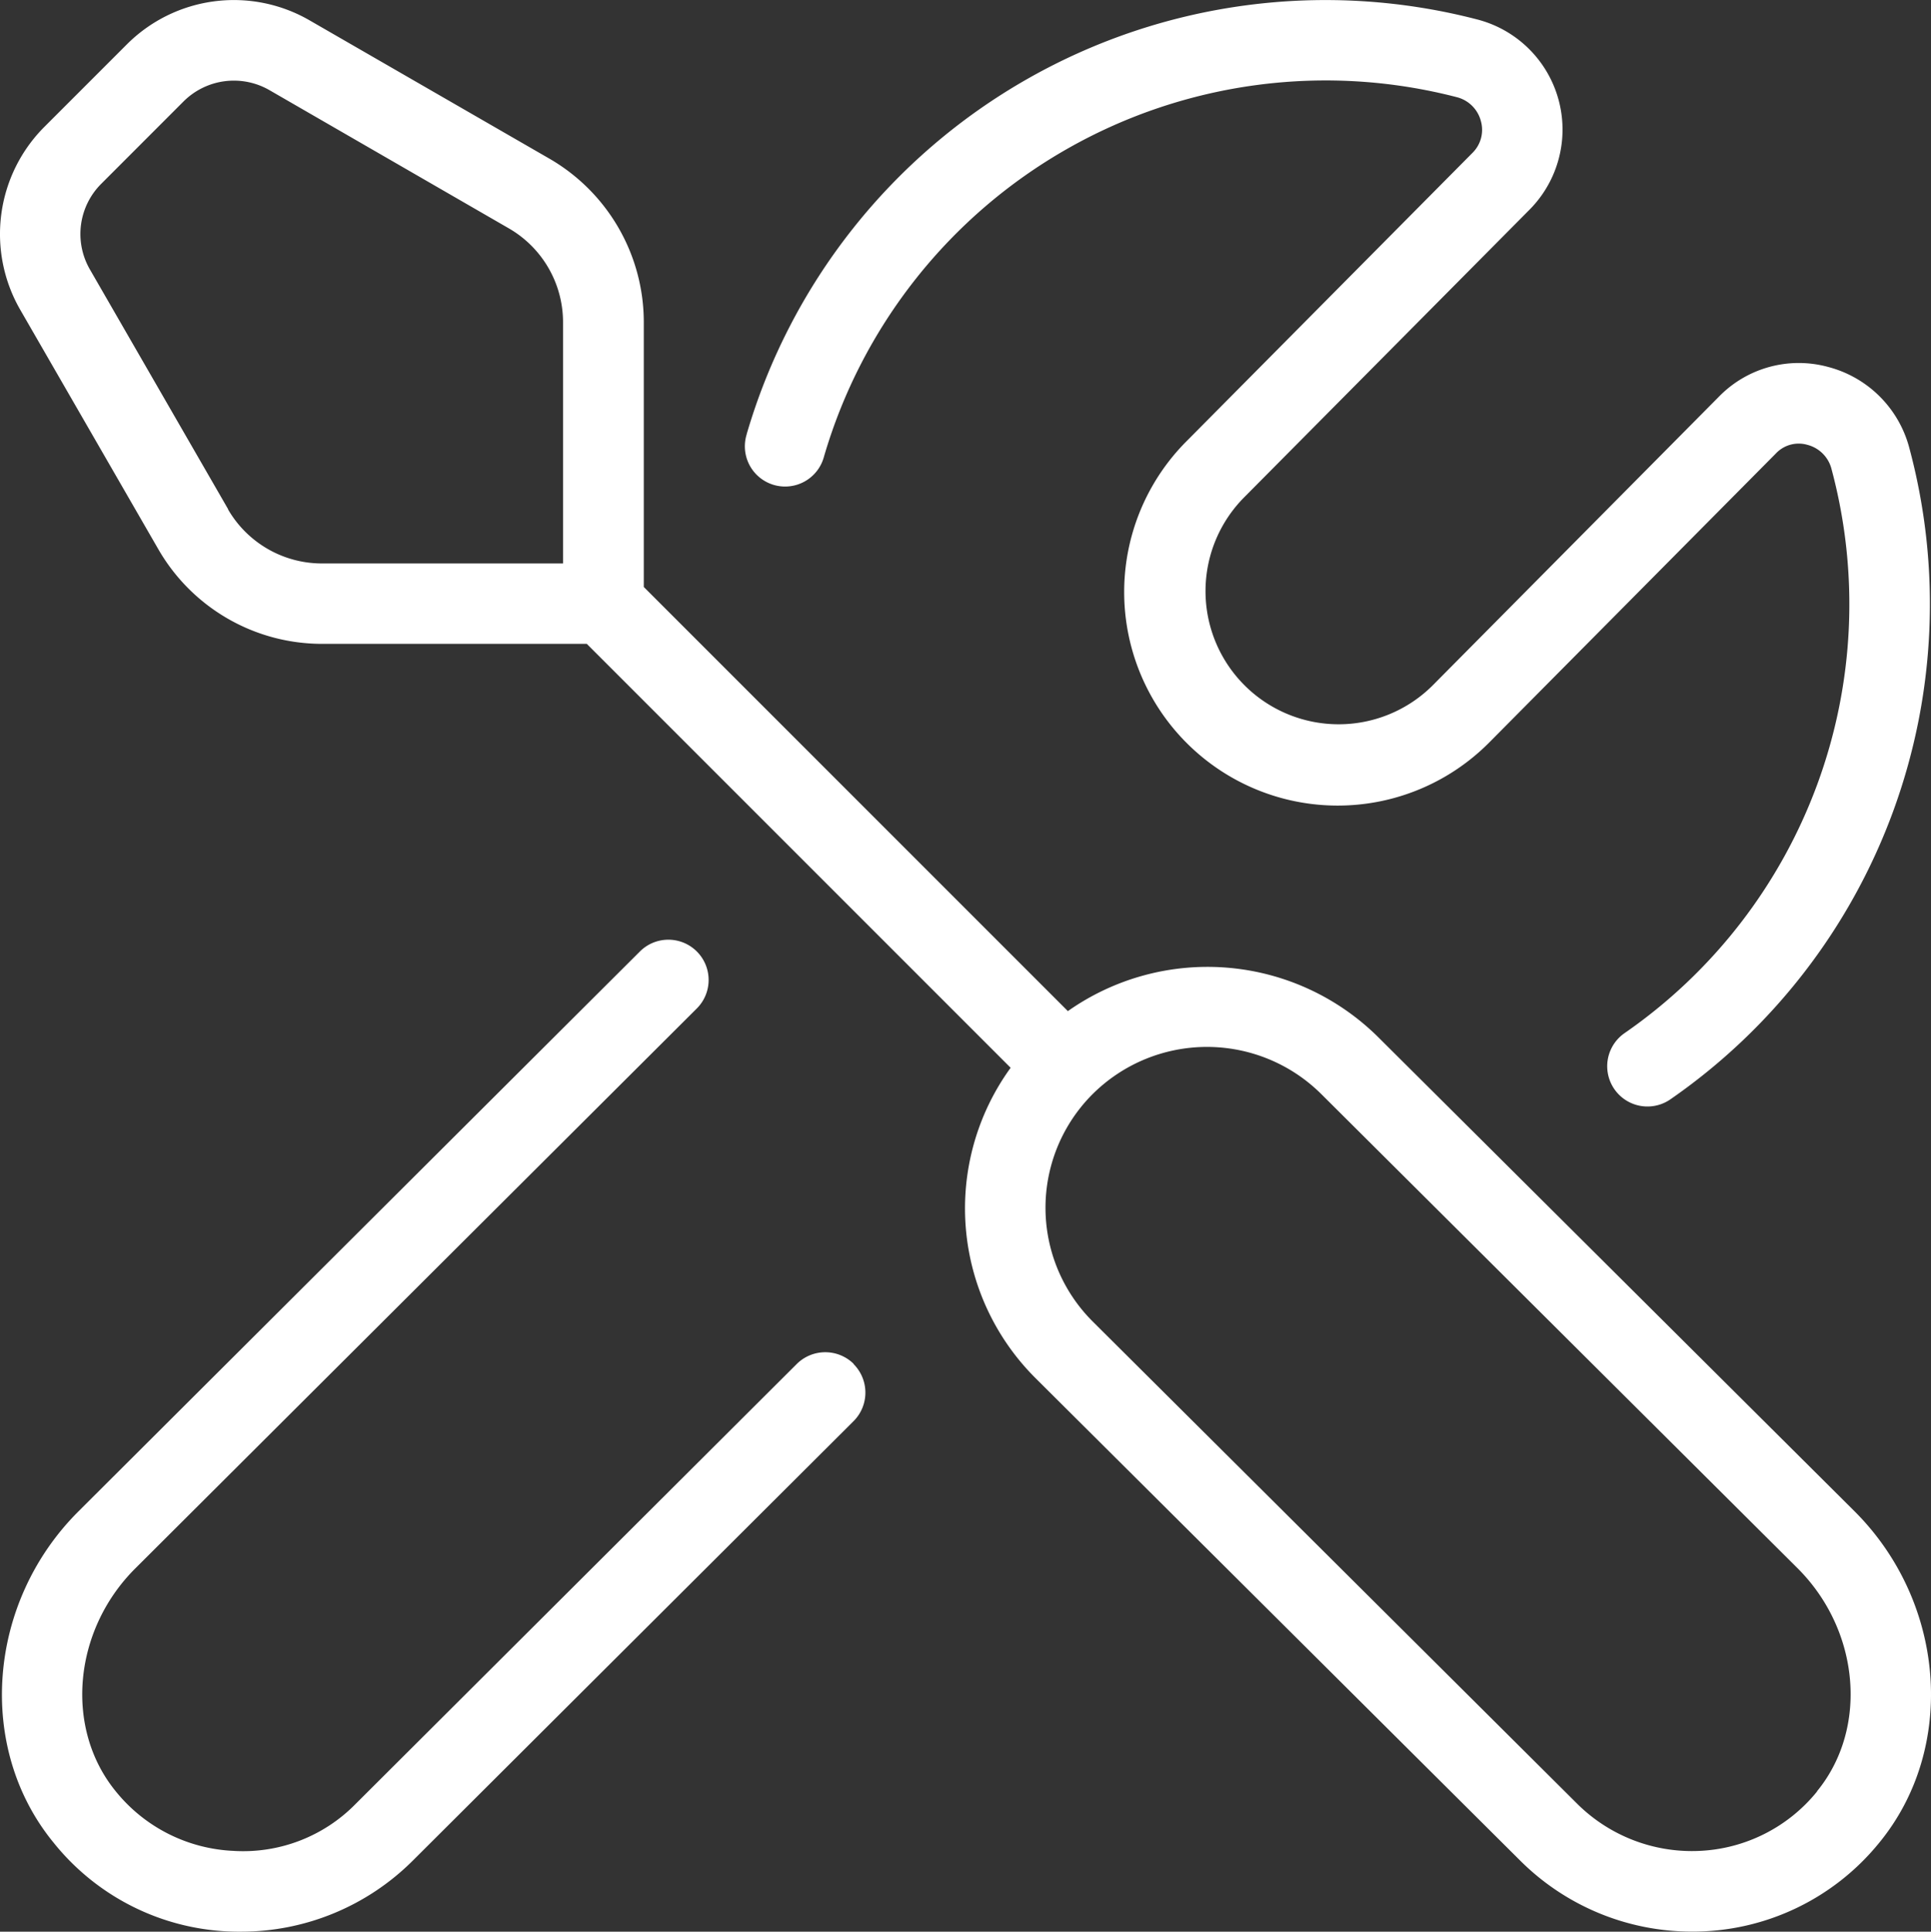 <svg xmlns="http://www.w3.org/2000/svg" width="113.559" height="113.586" viewBox="0 0 113.559 113.586"><rect x="0" y="0" width="113.559" height="113.586" fill="#333333" stroke="none"/><path id="tools_11270107" d="M81.043,60.979A14.26,14.26,0,0,0,62.8,59.455l-24.94-24.94V18.931a11.11,11.11,0,0,0-5.547-9.6L18.2,1.193A8.9,8.9,0,0,0,7.462,2.608L2.606,7.464a8.916,8.916,0,0,0-1.42,10.743L9.322,32.314a11.112,11.112,0,0,0,9.6,5.546H34.508L59.434,62.787a14.084,14.084,0,0,0,1.491,18.277L89.42,109.426a14.294,14.294,0,0,0,10.066,4.155,14.122,14.122,0,0,0,11.036-5.234c4.557-5.561,3.919-14.117-1.462-19.484L81.043,60.979ZM13.42,29.948,5.285,15.84a4.168,4.168,0,0,1,.663-5.026L10.8,5.959a4.191,4.191,0,0,1,5.031-.667l14.1,8.14a6.374,6.374,0,0,1,3.18,5.5v14.2h-14.2a6.384,6.384,0,0,1-5.5-3.18Zm93.439,75.394a9.437,9.437,0,0,1-6.9,3.493,9.572,9.572,0,0,1-7.2-2.764L64.262,77.708a9.443,9.443,0,0,1,0-13.379,9.535,9.535,0,0,1,13.436,0h0l28.012,27.884c3.672,3.658,4.174,9.427,1.141,13.123Zm-62.952-79.8a35.46,35.46,0,0,1,42.957-24.4,6.687,6.687,0,0,1,3.1,11.173L73.192,29.219A7.829,7.829,0,1,0,84.256,40.3L101.09,23.322a6.556,6.556,0,0,1,6.417-1.746,6.679,6.679,0,0,1,4.78,4.775A35.412,35.412,0,0,1,98.241,64.637a2.367,2.367,0,1,1-2.712-3.881,30.664,30.664,0,0,0,12.181-33.17,1.973,1.973,0,0,0-1.42-1.429,1.84,1.84,0,0,0-1.846.5L87.6,43.639A12.557,12.557,0,1,1,69.836,25.887L86.6,8.983a1.9,1.9,0,0,0,.487-1.869,1.96,1.96,0,0,0-1.415-1.4,30.736,30.736,0,0,0-37.216,21.14,2.366,2.366,0,1,1-4.543-1.32ZM50.2,80.212a2.374,2.374,0,0,1,0,3.351L24.253,109.43a14.294,14.294,0,0,1-10.066,4.155,13.966,13.966,0,0,1-11.031-5.229C-1.407,102.8-.768,94.239,4.613,88.872L37.632,55.948A2.368,2.368,0,1,1,40.978,59.3L7.959,92.223c-3.672,3.658-4.174,9.427-1.141,13.123a9.432,9.432,0,0,0,6.9,3.488,9.255,9.255,0,0,0,7.2-2.764L46.86,80.2a2.381,2.381,0,0,1,3.346,0Z" transform="translate(0 0)" fill="#fff"></path></svg>